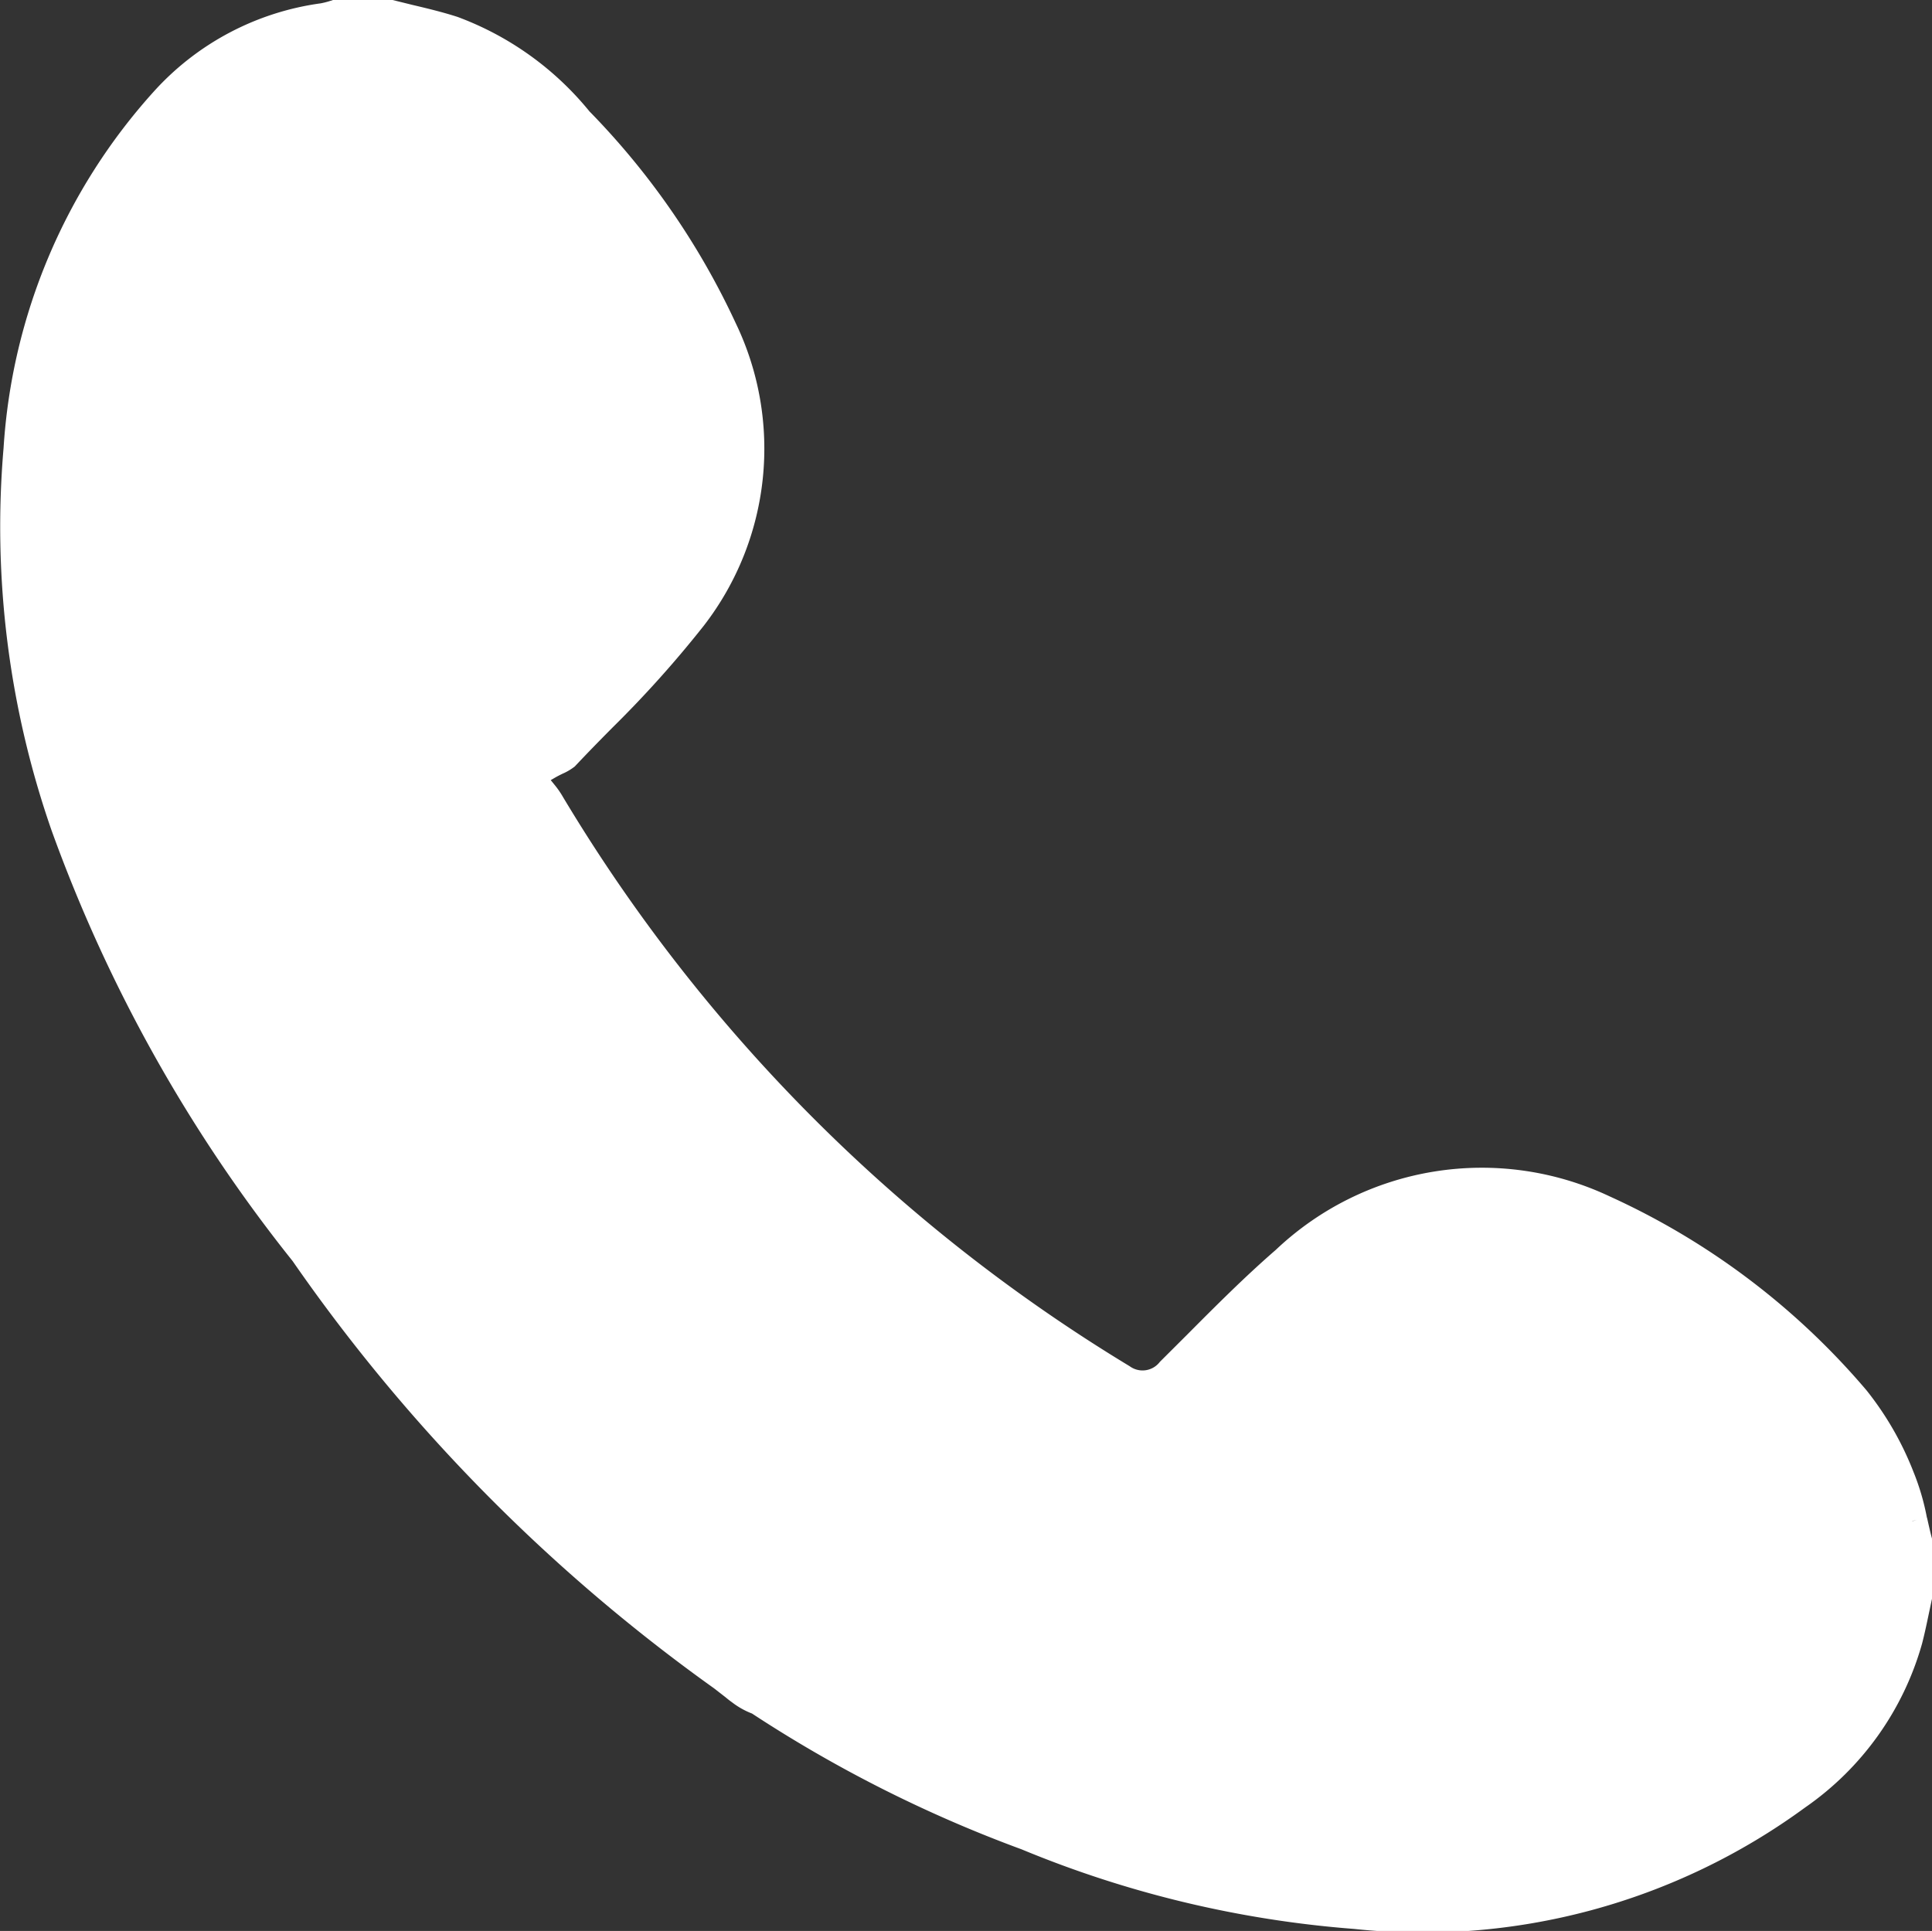 <svg xmlns="http://www.w3.org/2000/svg" width="25.701" height="25.69" viewBox="0 0 25.701 25.69">
  <rect x="0" y="0" width="25.701" height="25.69" fill="#333333" stroke="none"/>
  <g id="Group_46497" data-name="Group 46497" transform="translate(0.199 0.2)">
    <g id="Group_46359" data-name="Group 46359" transform="translate(-0.001 0)">
      <path id="Path_25807" data-name="Path 25807" d="M25.24,20.035a2.991,2.991,0,0,0-.169-.578,3.95,3.95,0,0,0-.594-1.033A9.6,9.6,0,0,0,21.134,15.9a3.784,3.784,0,0,0-4.226.677c-.405.351-.795.742-1.171,1.12l-.356.355a.489.489,0,0,1-.661.092,22.353,22.353,0,0,1-7.6-7.637.975.975,0,0,0-.1-.144l-.194-.239.266-.155c.035-.02.073-.039.11-.057a.538.538,0,0,0,.112-.064c.163-.173.33-.344.5-.515A14.5,14.5,0,0,0,9.008,8a3.65,3.65,0,0,0,.4-3.816,9.907,9.907,0,0,0-1.915-2.77,3.9,3.9,0,0,0-1.67-1.2C5.633.153,5.438.106,5.243.06L5,0H4.264A1.275,1.275,0,0,1,4.1.042,3.459,3.459,0,0,0,2,1.148,7.609,7.609,0,0,0,.049,5.774,12.087,12.087,0,0,0,.676,10.78a19.906,19.906,0,0,0,3.179,5.678,23.079,23.079,0,0,0,5.629,5.689c.059.046.117.1.176.141a.853.853,0,0,0,.237.13,17.424,17.424,0,0,0,3.568,1.8,14.216,14.216,0,0,0,4.369,1.046A8.409,8.409,0,0,0,23.7,23.684a3.756,3.756,0,0,0,1.478-2.07c.034-.132.062-.266.09-.4l.036-.169V20.3c-.023-.087-.042-.175-.062-.263" transform="translate(0)" fill="#fff" stroke="#fff" stroke-width="0.4"/>
    </g>
  </g>
</svg>
